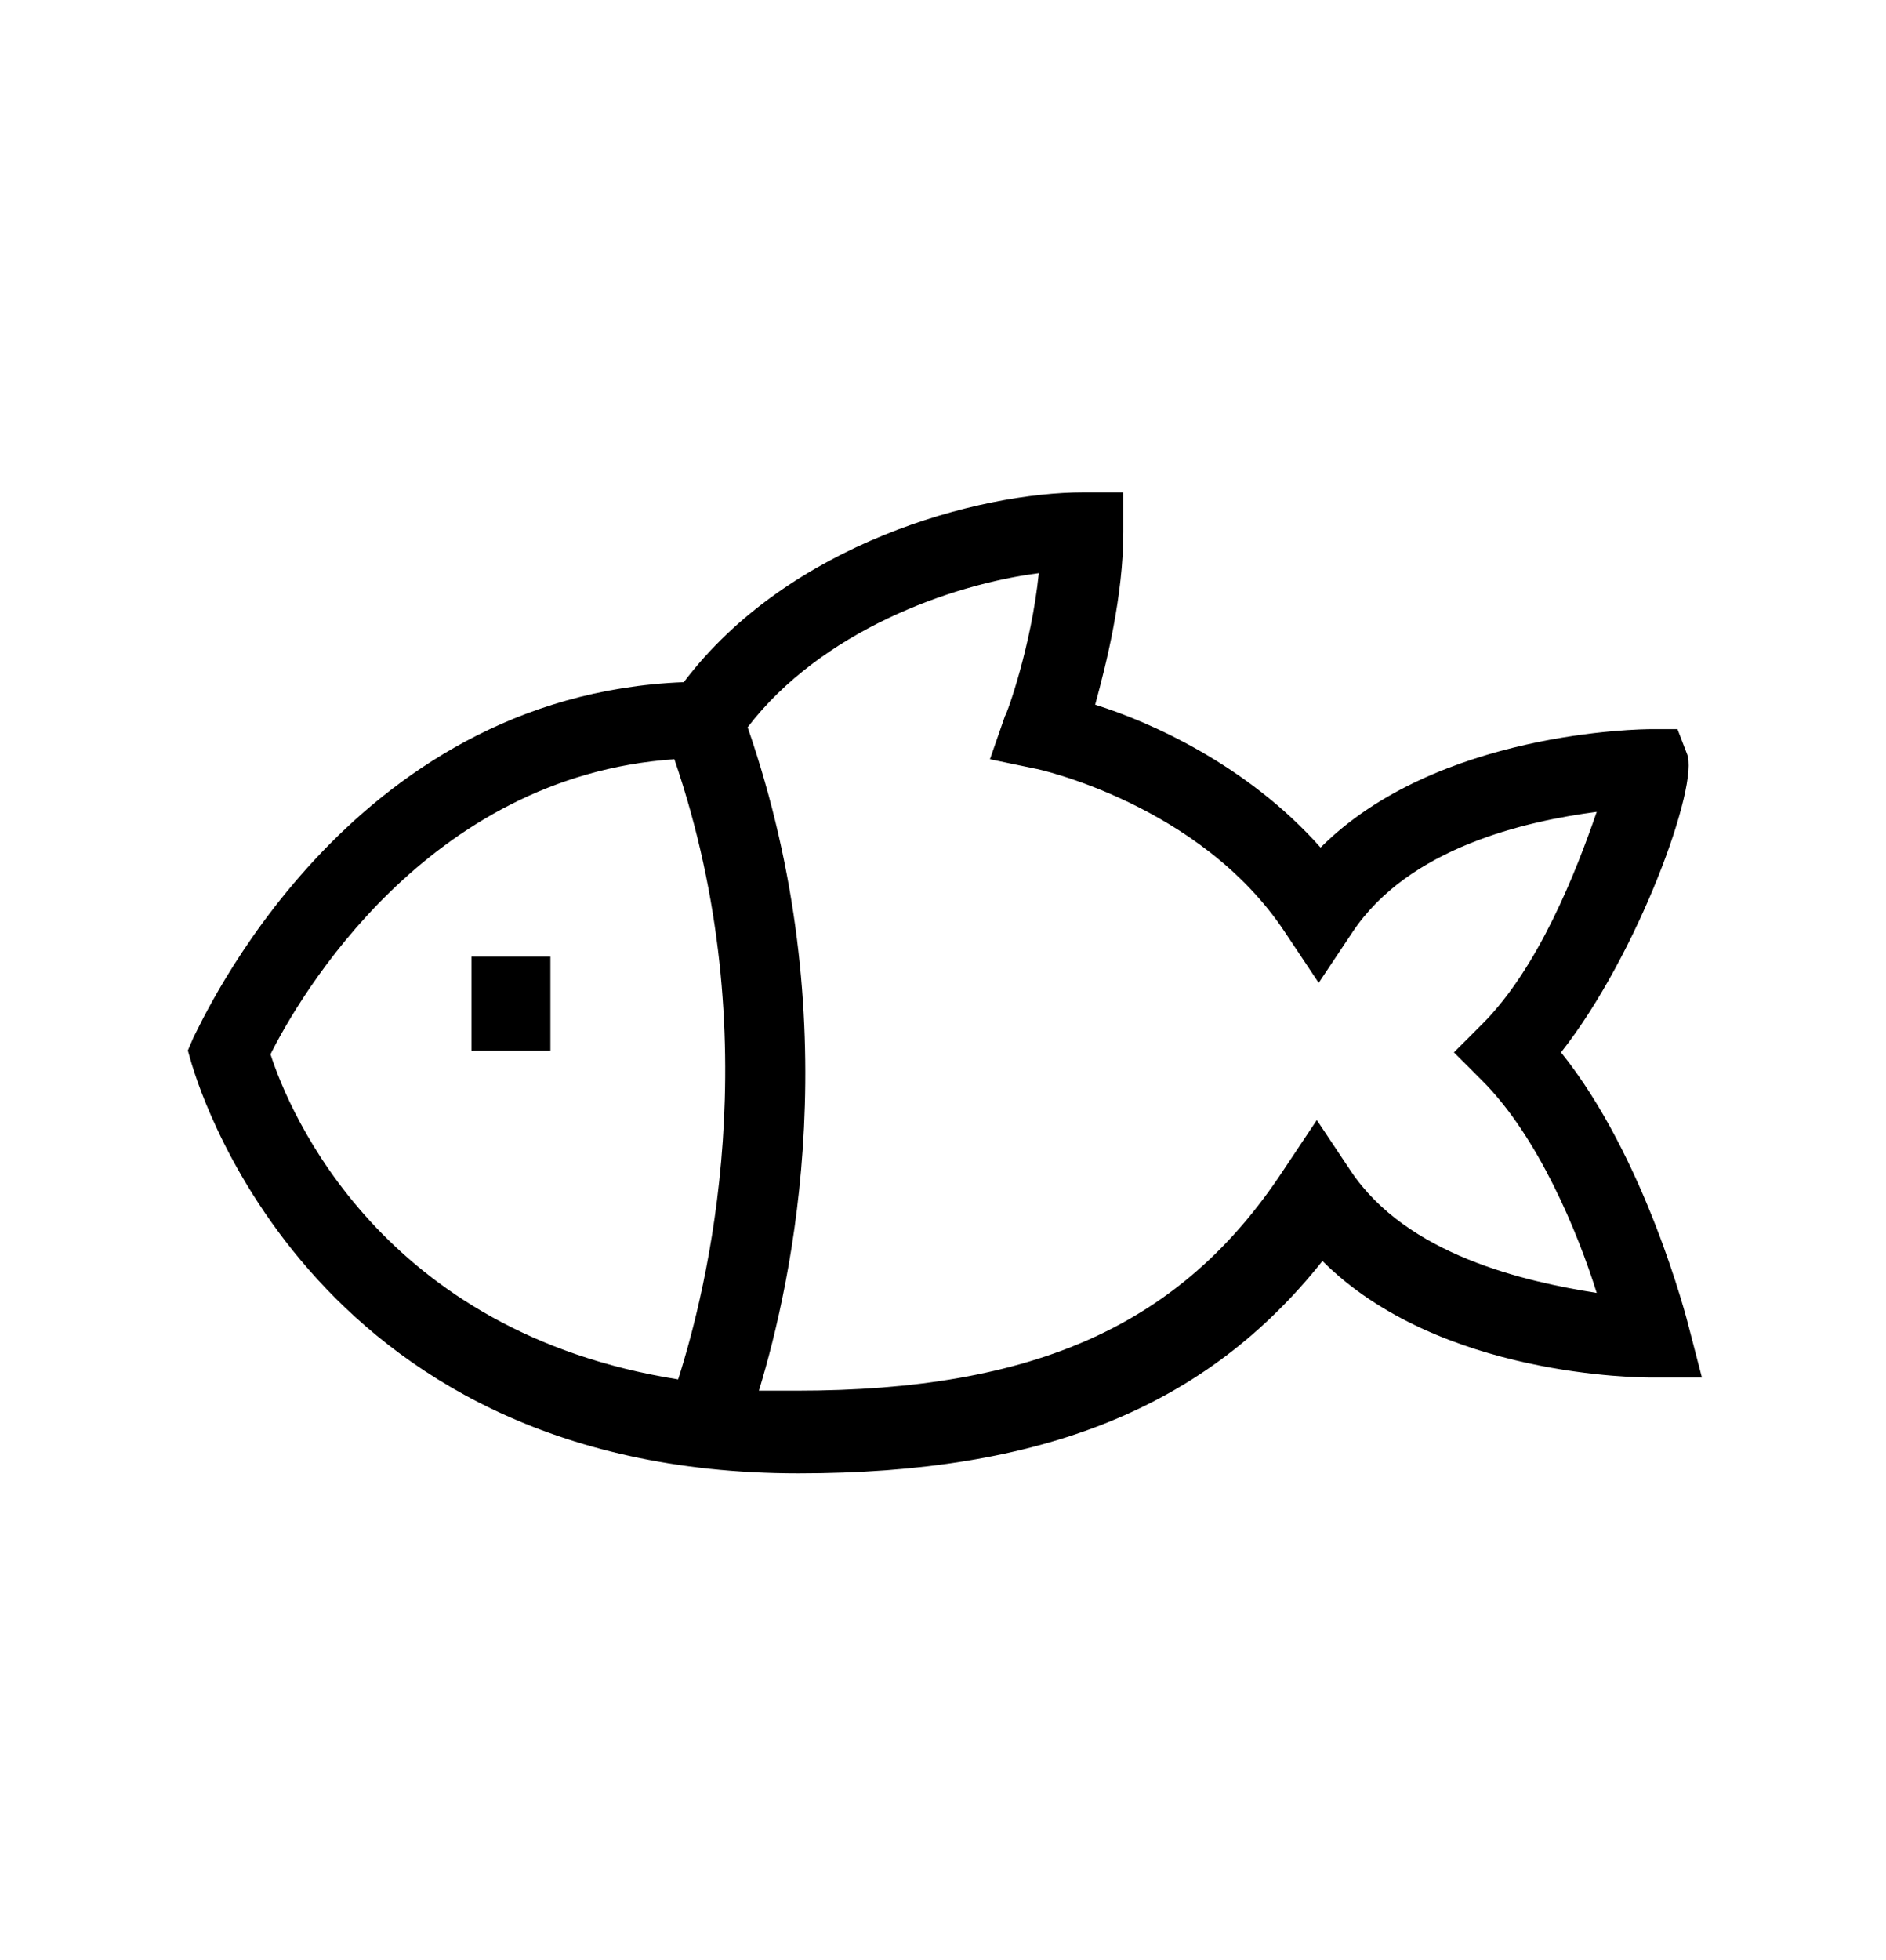<?xml version="1.0" encoding="UTF-8"?> <svg xmlns="http://www.w3.org/2000/svg" xmlns:xlink="http://www.w3.org/1999/xlink" version="1.1" id="Capa_1" x="0px" y="0px" viewBox="0 0 100.4 104.3" style="enable-background:new 0 0 100.4 104.3;" xml:space="preserve"> <g id="XMLID_134_"> <path id="XMLID_136_" d="M89.9,70.6c-0.1-0.4-2.3-9-6.8-14.6c4.1-5.2,7.4-14.3,6.7-15.9l-0.5-1.3h-1.4c-0.5,0-11.4,0.1-17.6,6.3 c-3.9-4.4-9.1-6.7-12-7.6c0.6-2.2,1.5-5.8,1.5-9.2v-2.1h-2.1c-5.6,0-15.7,2.7-21.3,10.1c-18,0.7-25.7,18.2-26.1,18.9l-0.3,0.7 l0.2,0.7c0.1,0.2,5.8,21.8,32.3,21.8c13,0,21.7-3.5,27.9-11.3c6.2,6.2,17,6.2,17.5,6.2h2.7L89.9,70.6z M14.4,56.1 c1.5-3,8.3-14.8,21.5-15.7c5.1,14.9,1.7,28.3,0.2,33C20.3,70.9,15.4,59.2,14.4,56.1z M35.4,75.3L35.4,75.3L35.4,75.3z M71.9,62.3 l-1.8-2.7l-1.8,2.7C62.9,70.5,55.1,74,42.4,74c-0.7,0-1.4,0-2,0c1.8-5.9,4.8-19.7-0.6-35.3c3.9-5.1,10.8-7.6,15.5-8.2 c-0.4,3.9-1.7,7.5-1.8,7.6l-0.8,2.3l2.4,0.5c0.1,0,8.8,1.9,13.3,8.7l1.8,2.7l1.8-2.7c3-4.5,9.2-5.9,13-6.4 c-1.1,3.2-3.1,8.3-6.1,11.3l-1.5,1.5l1.5,1.5c3,3,5.1,8.1,6.1,11.3C81.2,68.2,74.9,66.8,71.9,62.3z"></path> <rect id="XMLID_135_" x="25.1" y="50.9" width="4.2" height="5"></rect> </g> </svg> 